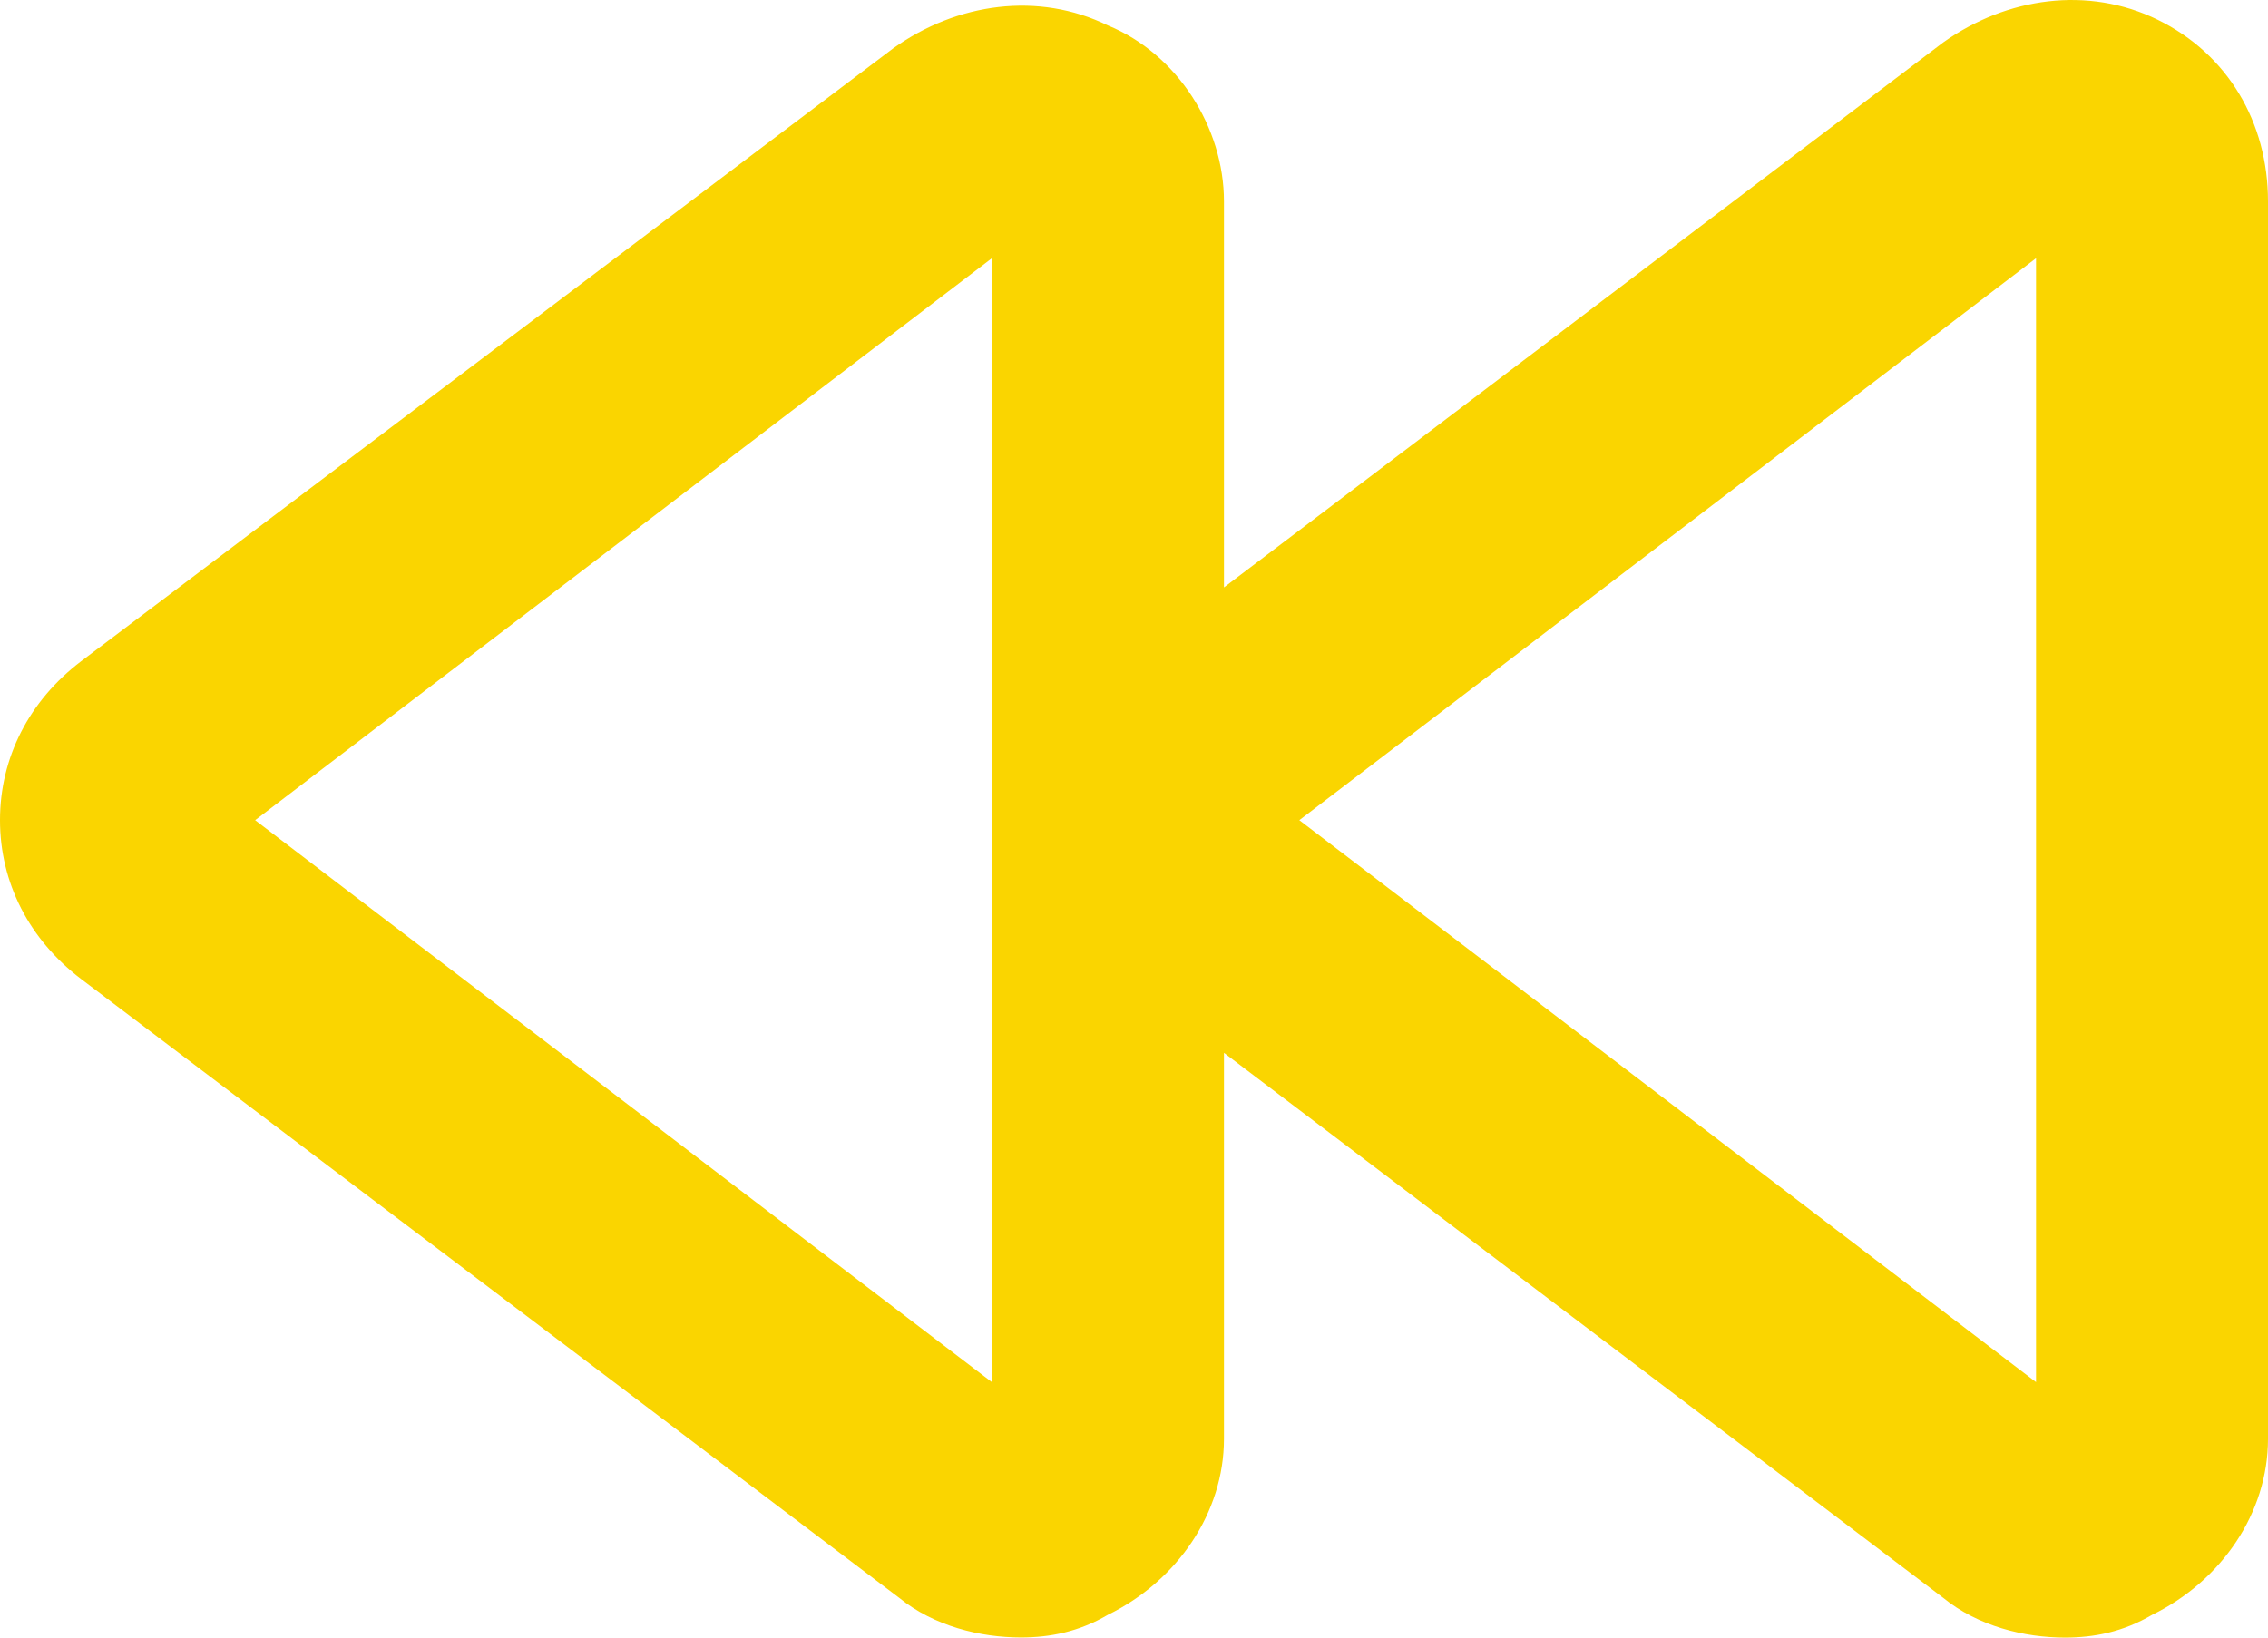 <svg width="18" height="13" viewBox="0 0 18 13" fill="none" xmlns="http://www.w3.org/2000/svg">
<path d="M17.125 0.157C16.573 -0.113 15.928 -0.023 15.422 0.337L9.714 4.663V1.599C9.714 1.013 9.345 0.428 8.793 0.202C8.241 -0.068 7.596 0.022 7.09 0.383L0.644 5.249C0.23 5.564 0 6.015 0 6.511C0 7.006 0.23 7.457 0.644 7.772L7.136 12.684C7.412 12.909 7.78 12.999 8.103 12.999C8.333 12.999 8.563 12.954 8.793 12.819C9.345 12.549 9.714 12.008 9.714 11.422V8.358L15.422 12.684C15.698 12.91 16.067 13 16.389 13C16.619 13 16.849 12.955 17.079 12.82C17.632 12.55 18 12.009 18 11.423V1.599C18 0.968 17.678 0.428 17.125 0.157L17.125 0.157ZM7.872 10.972L2.025 6.511L7.872 2.05V10.972ZM16.159 10.972L10.312 6.511L16.159 2.05V10.972Z" fill="#FAD500"/>
</svg>
